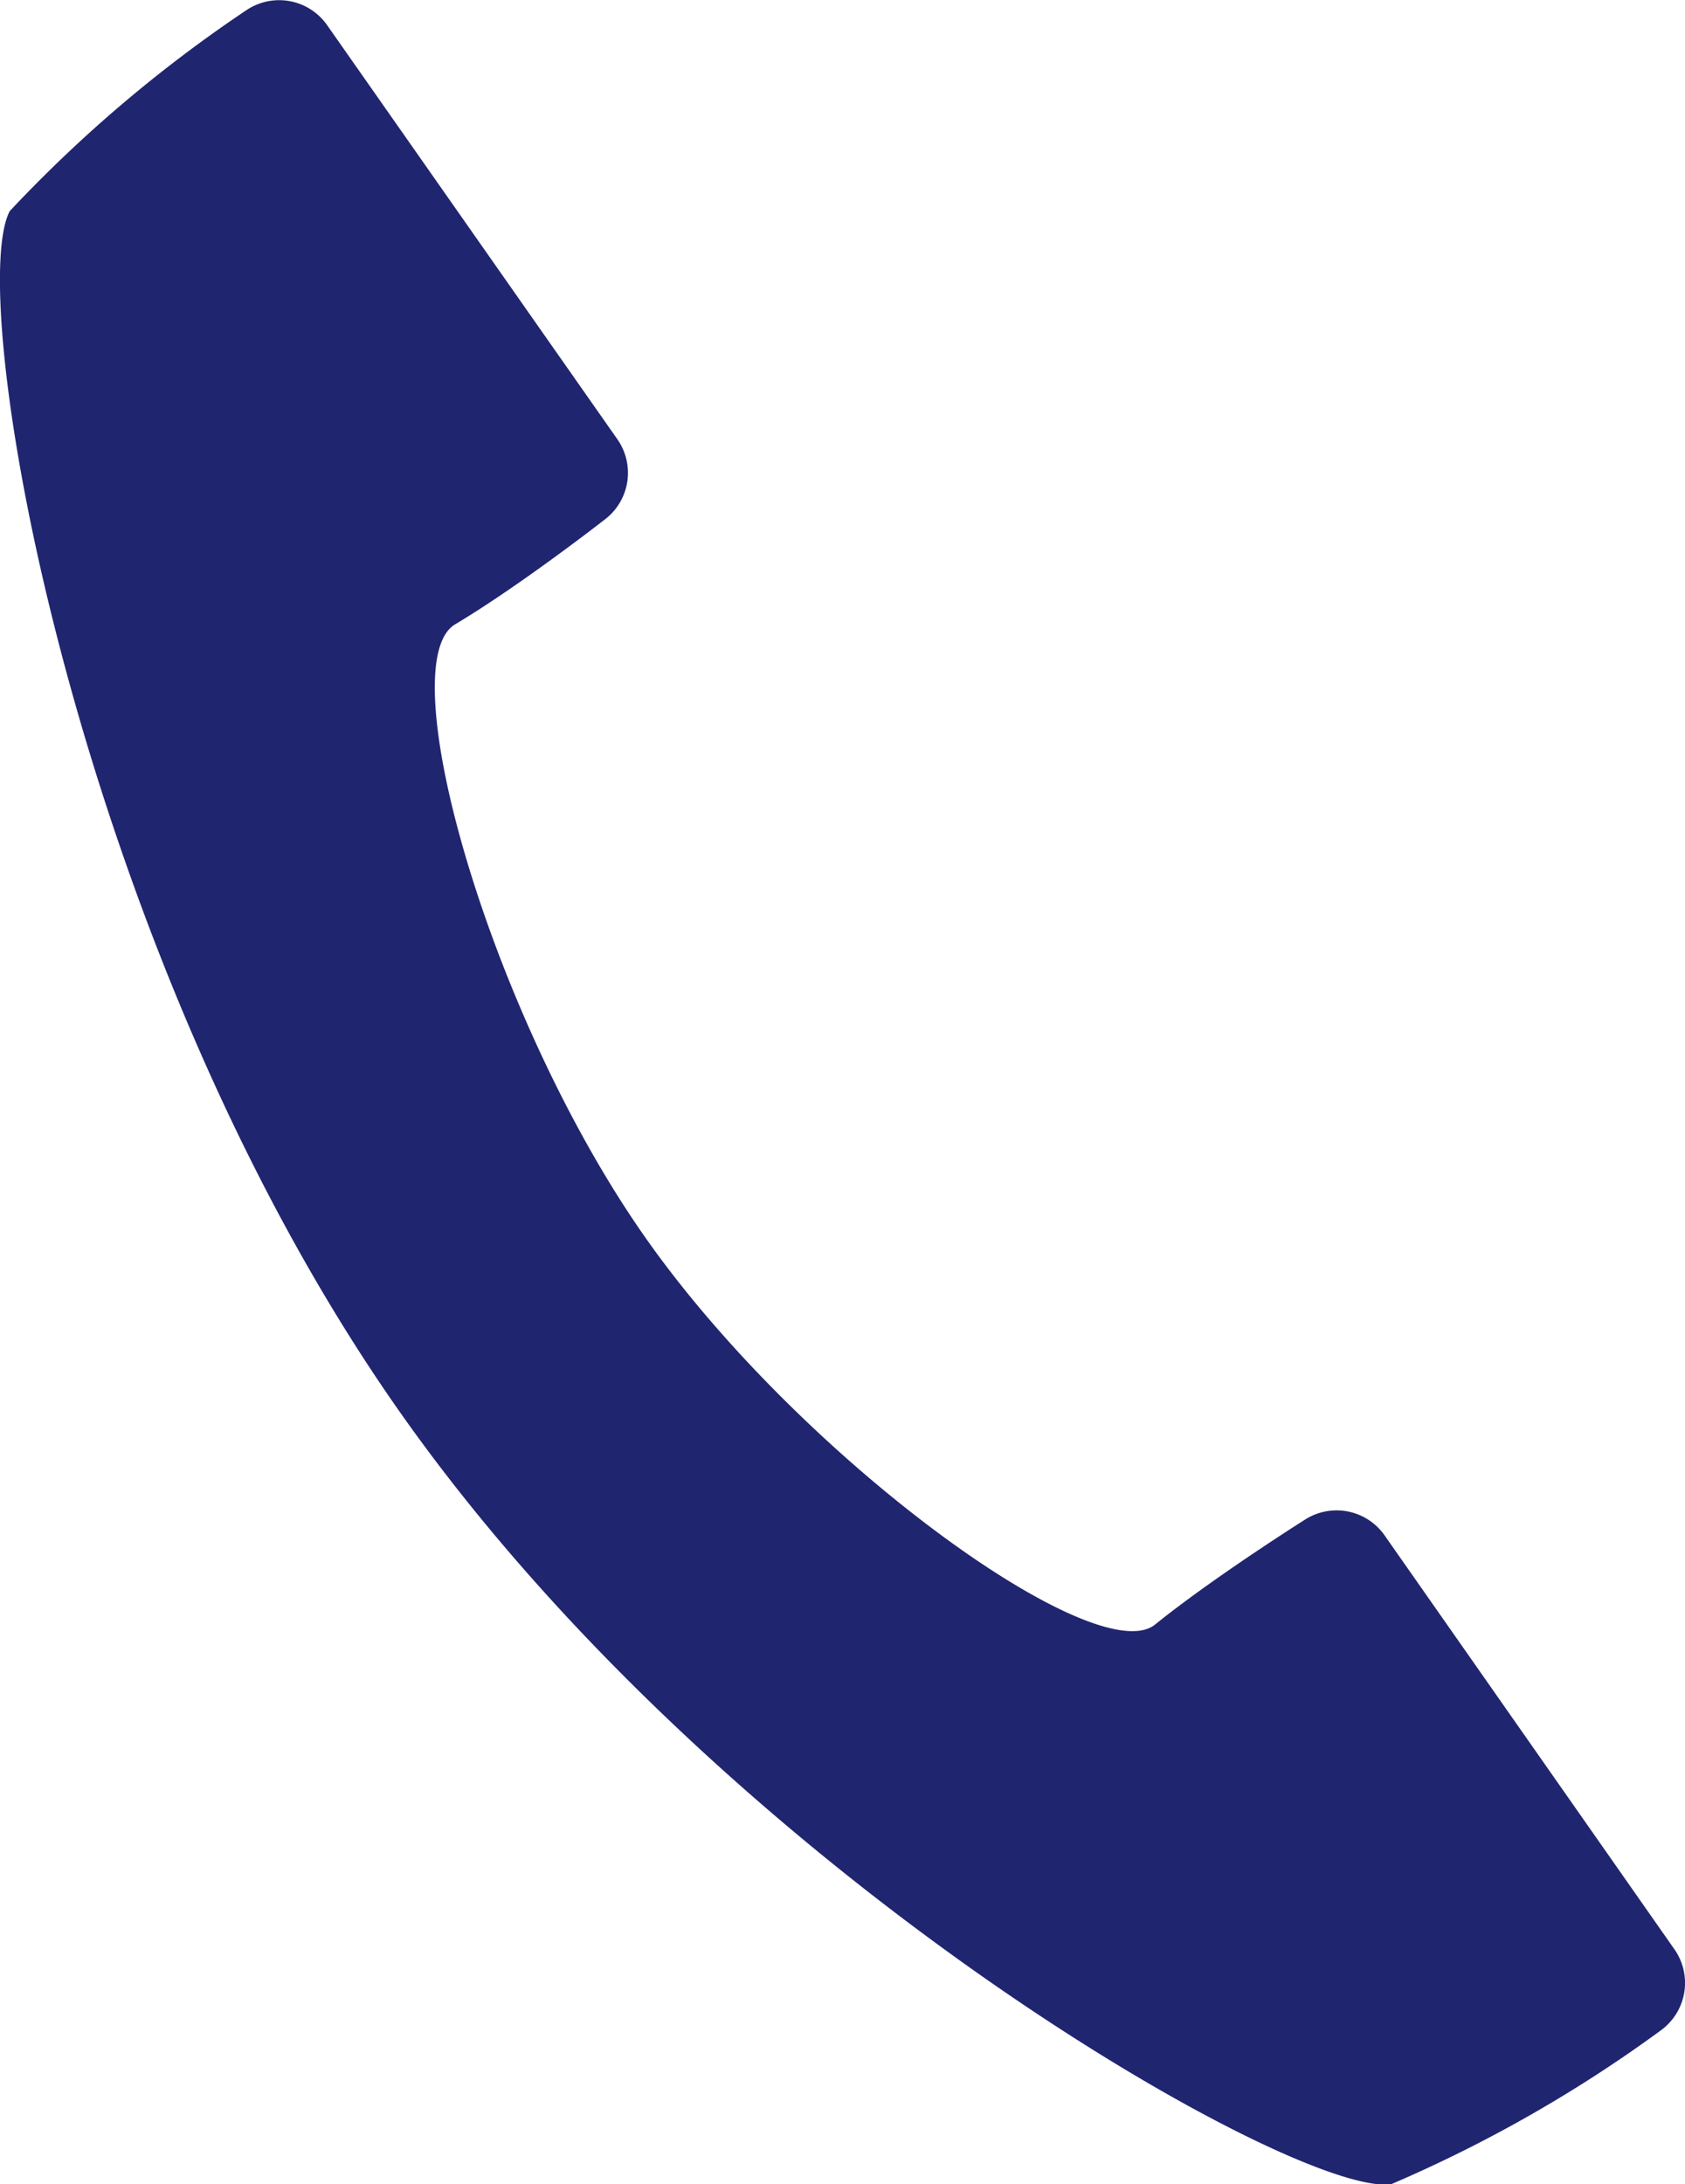 <svg xmlns="http://www.w3.org/2000/svg" width="13.887" height="18" viewBox="0 0 13.887 18">
  <path id="Path_632584" data-name="Path 632584" d="M3.08,4.74c-.376.721.546,6.085,3.2,9.874S13.658,21.1,14.464,21a11.268,11.268,0,0,0,2.226-1.27.483.483,0,0,0,.106-.672l-2.381-3.4a.483.483,0,0,0-.668-.13s-.744.469-1.227.859S9.592,15.016,8.313,13.19s-2.1-4.724-1.562-5.045,1.227-.859,1.227-.859a.483.483,0,0,0,.106-.672L5.7,3.213a.483.483,0,0,0-.668-.13A11.264,11.264,0,0,0,3.08,4.74Z" transform="translate(-3 -3)" fill="#202570"/>
</svg>
